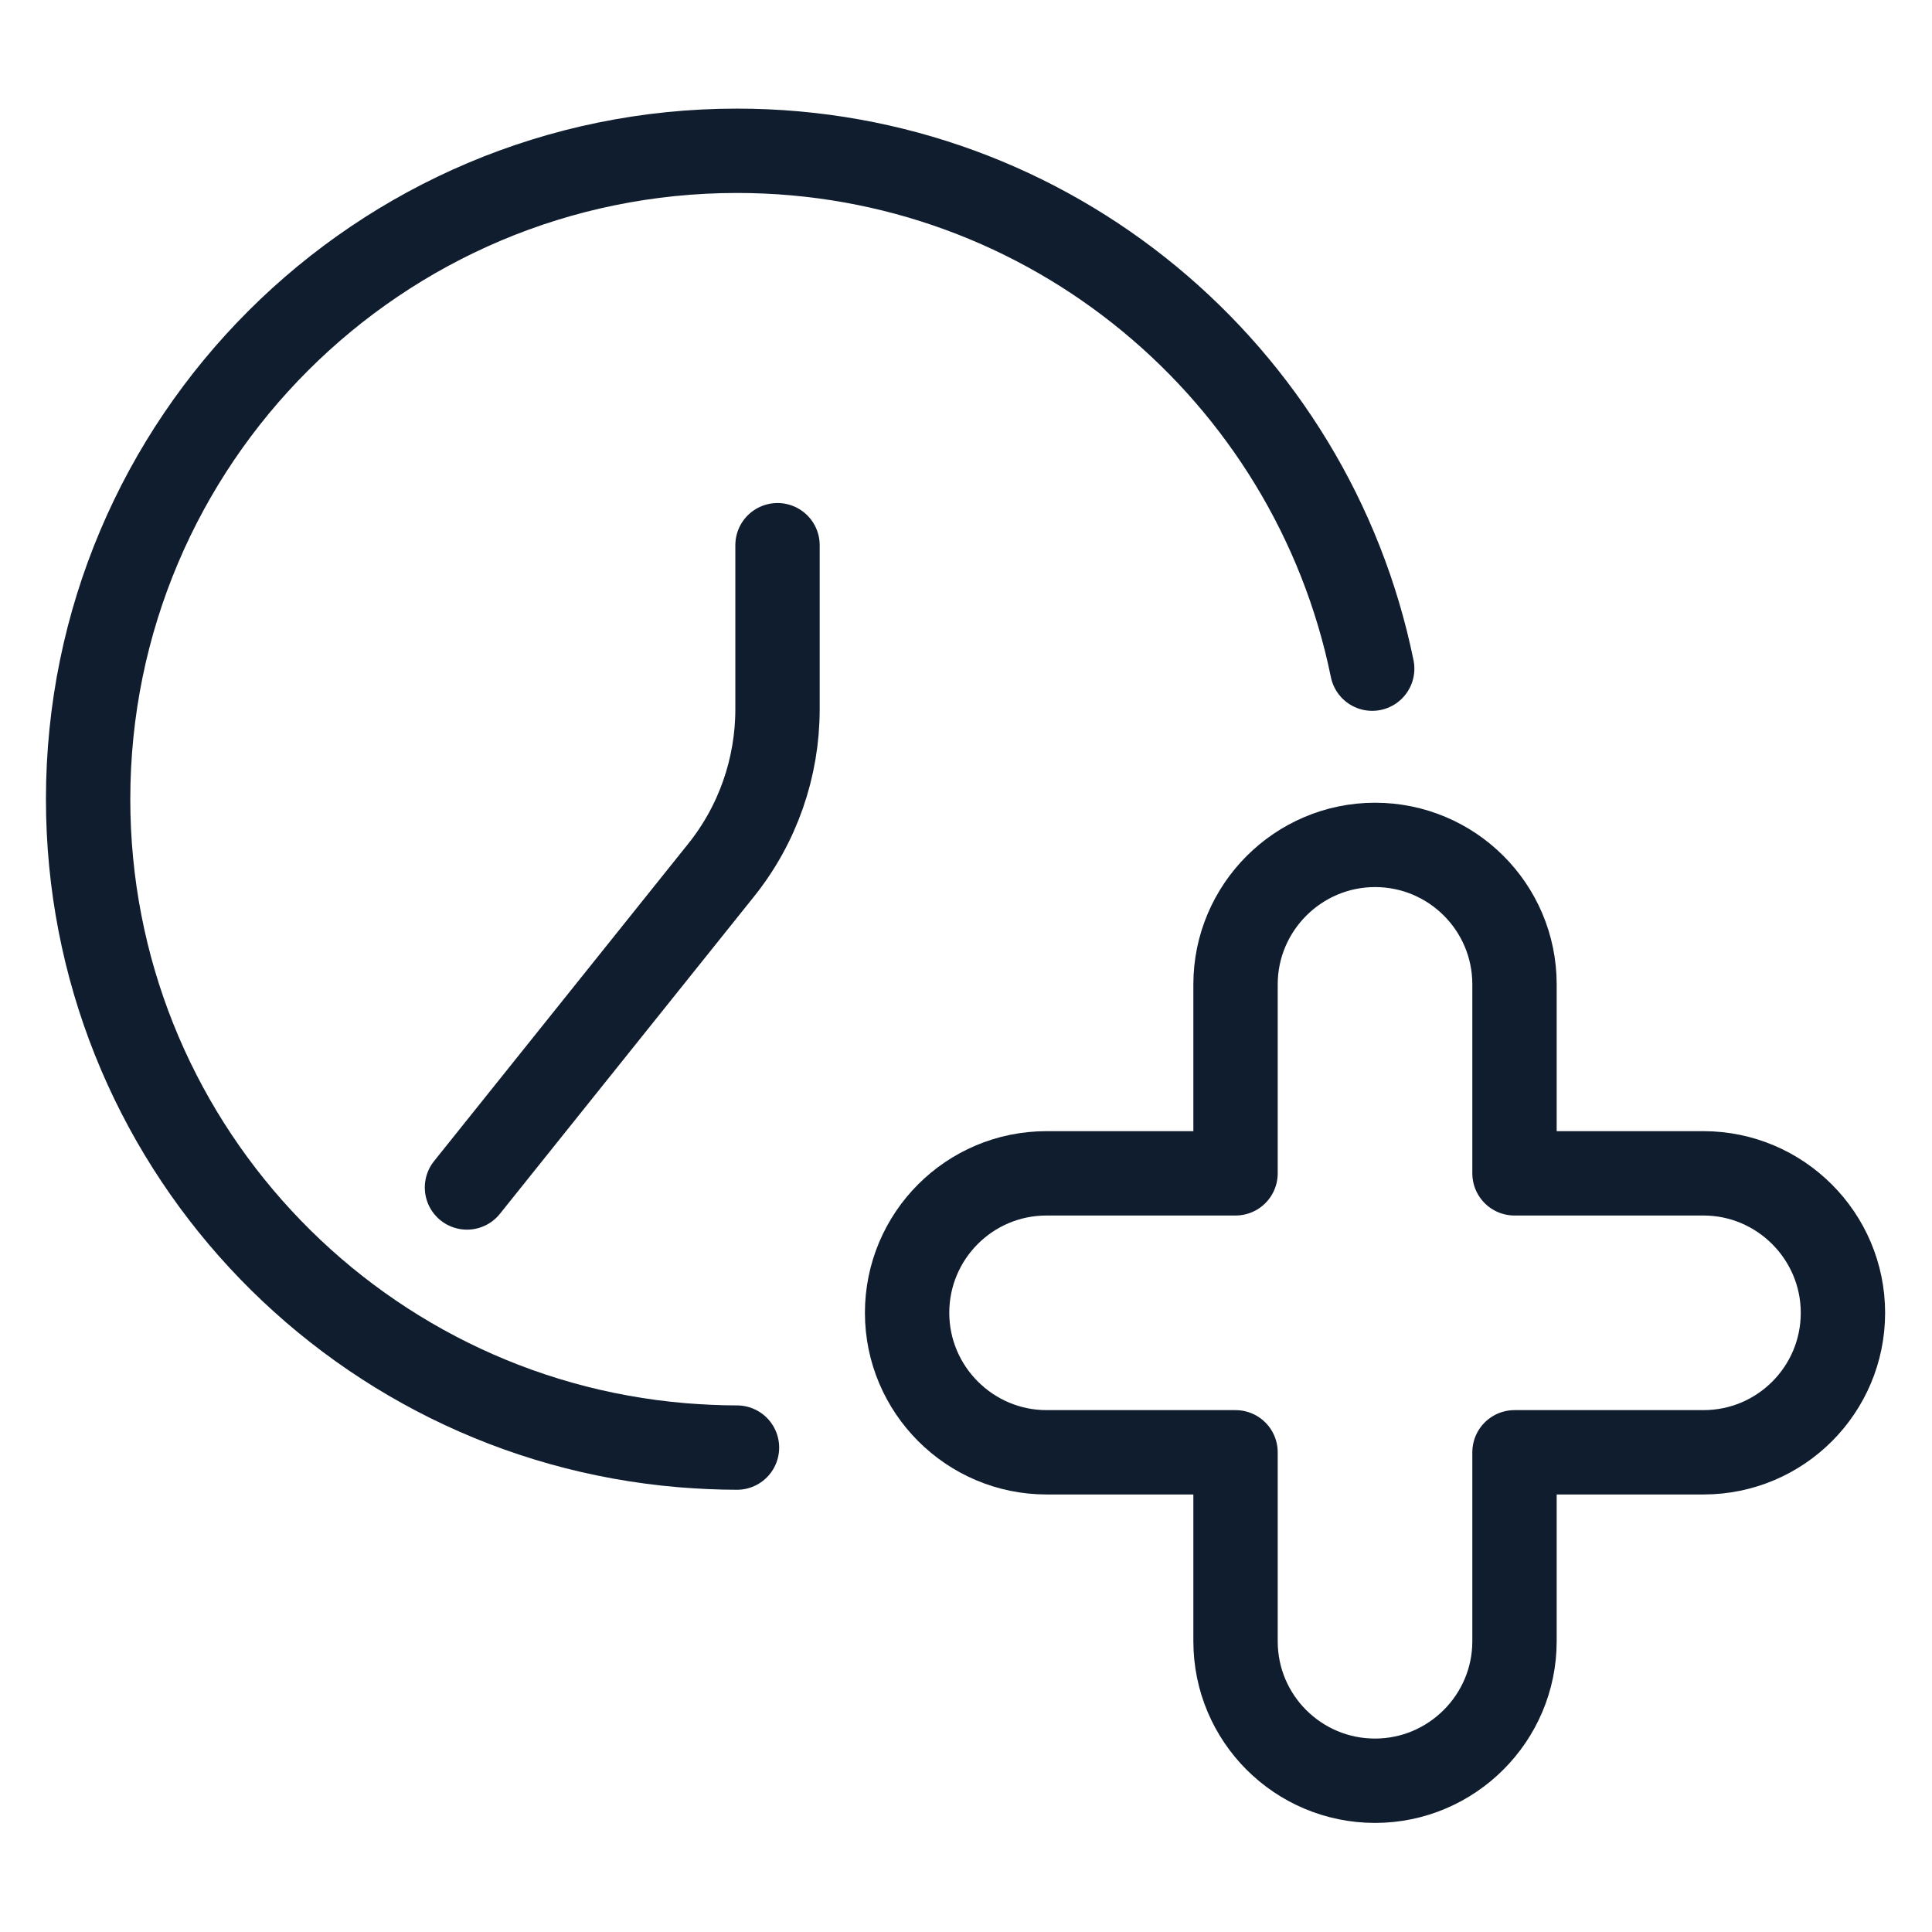 <svg xmlns="http://www.w3.org/2000/svg" id="Calque_1" version="1.1" viewBox="0 0 41 41"><defs><style> .st0 { stroke-width: 1.79px; } .st0, .st1 { fill: none; stroke: #0f1d2e; stroke-linecap: round; stroke-linejoin: round; } .st1 { stroke-width: 1.79px; } </style></defs><path class="st0" d="M4.99,39.28"></path><g><path class="st1" d="M15.64,30.72c-.39,0-.78-.02-1.16-.05-7.06-.59-12.61-6.5-12.61-13.71C1.87,9.36,8.04,3.2,15.64,3.2c6.65,0,12.2,4.72,13.48,10.99"></path><path class="st1" d="M16.5,11.57v3.48c0,1.24-.42,2.45-1.2,3.42l-5.39,6.73"></path><path class="st1" d="M26.22,20.89v4.01h-4.01c-1.64,0-2.96,1.33-2.96,2.96s1.33,2.96,2.96,2.96h4.01v4.01c0,1.64,1.33,2.96,2.96,2.96s2.96-1.33,2.96-2.96v-4.01h4.01c1.64,0,2.96-1.33,2.96-2.96s-1.33-2.96-2.96-2.96h-4.01v-4.01c0-1.64-1.33-2.96-2.96-2.96s-2.96,1.33-2.96,2.96Z"></path></g></svg>